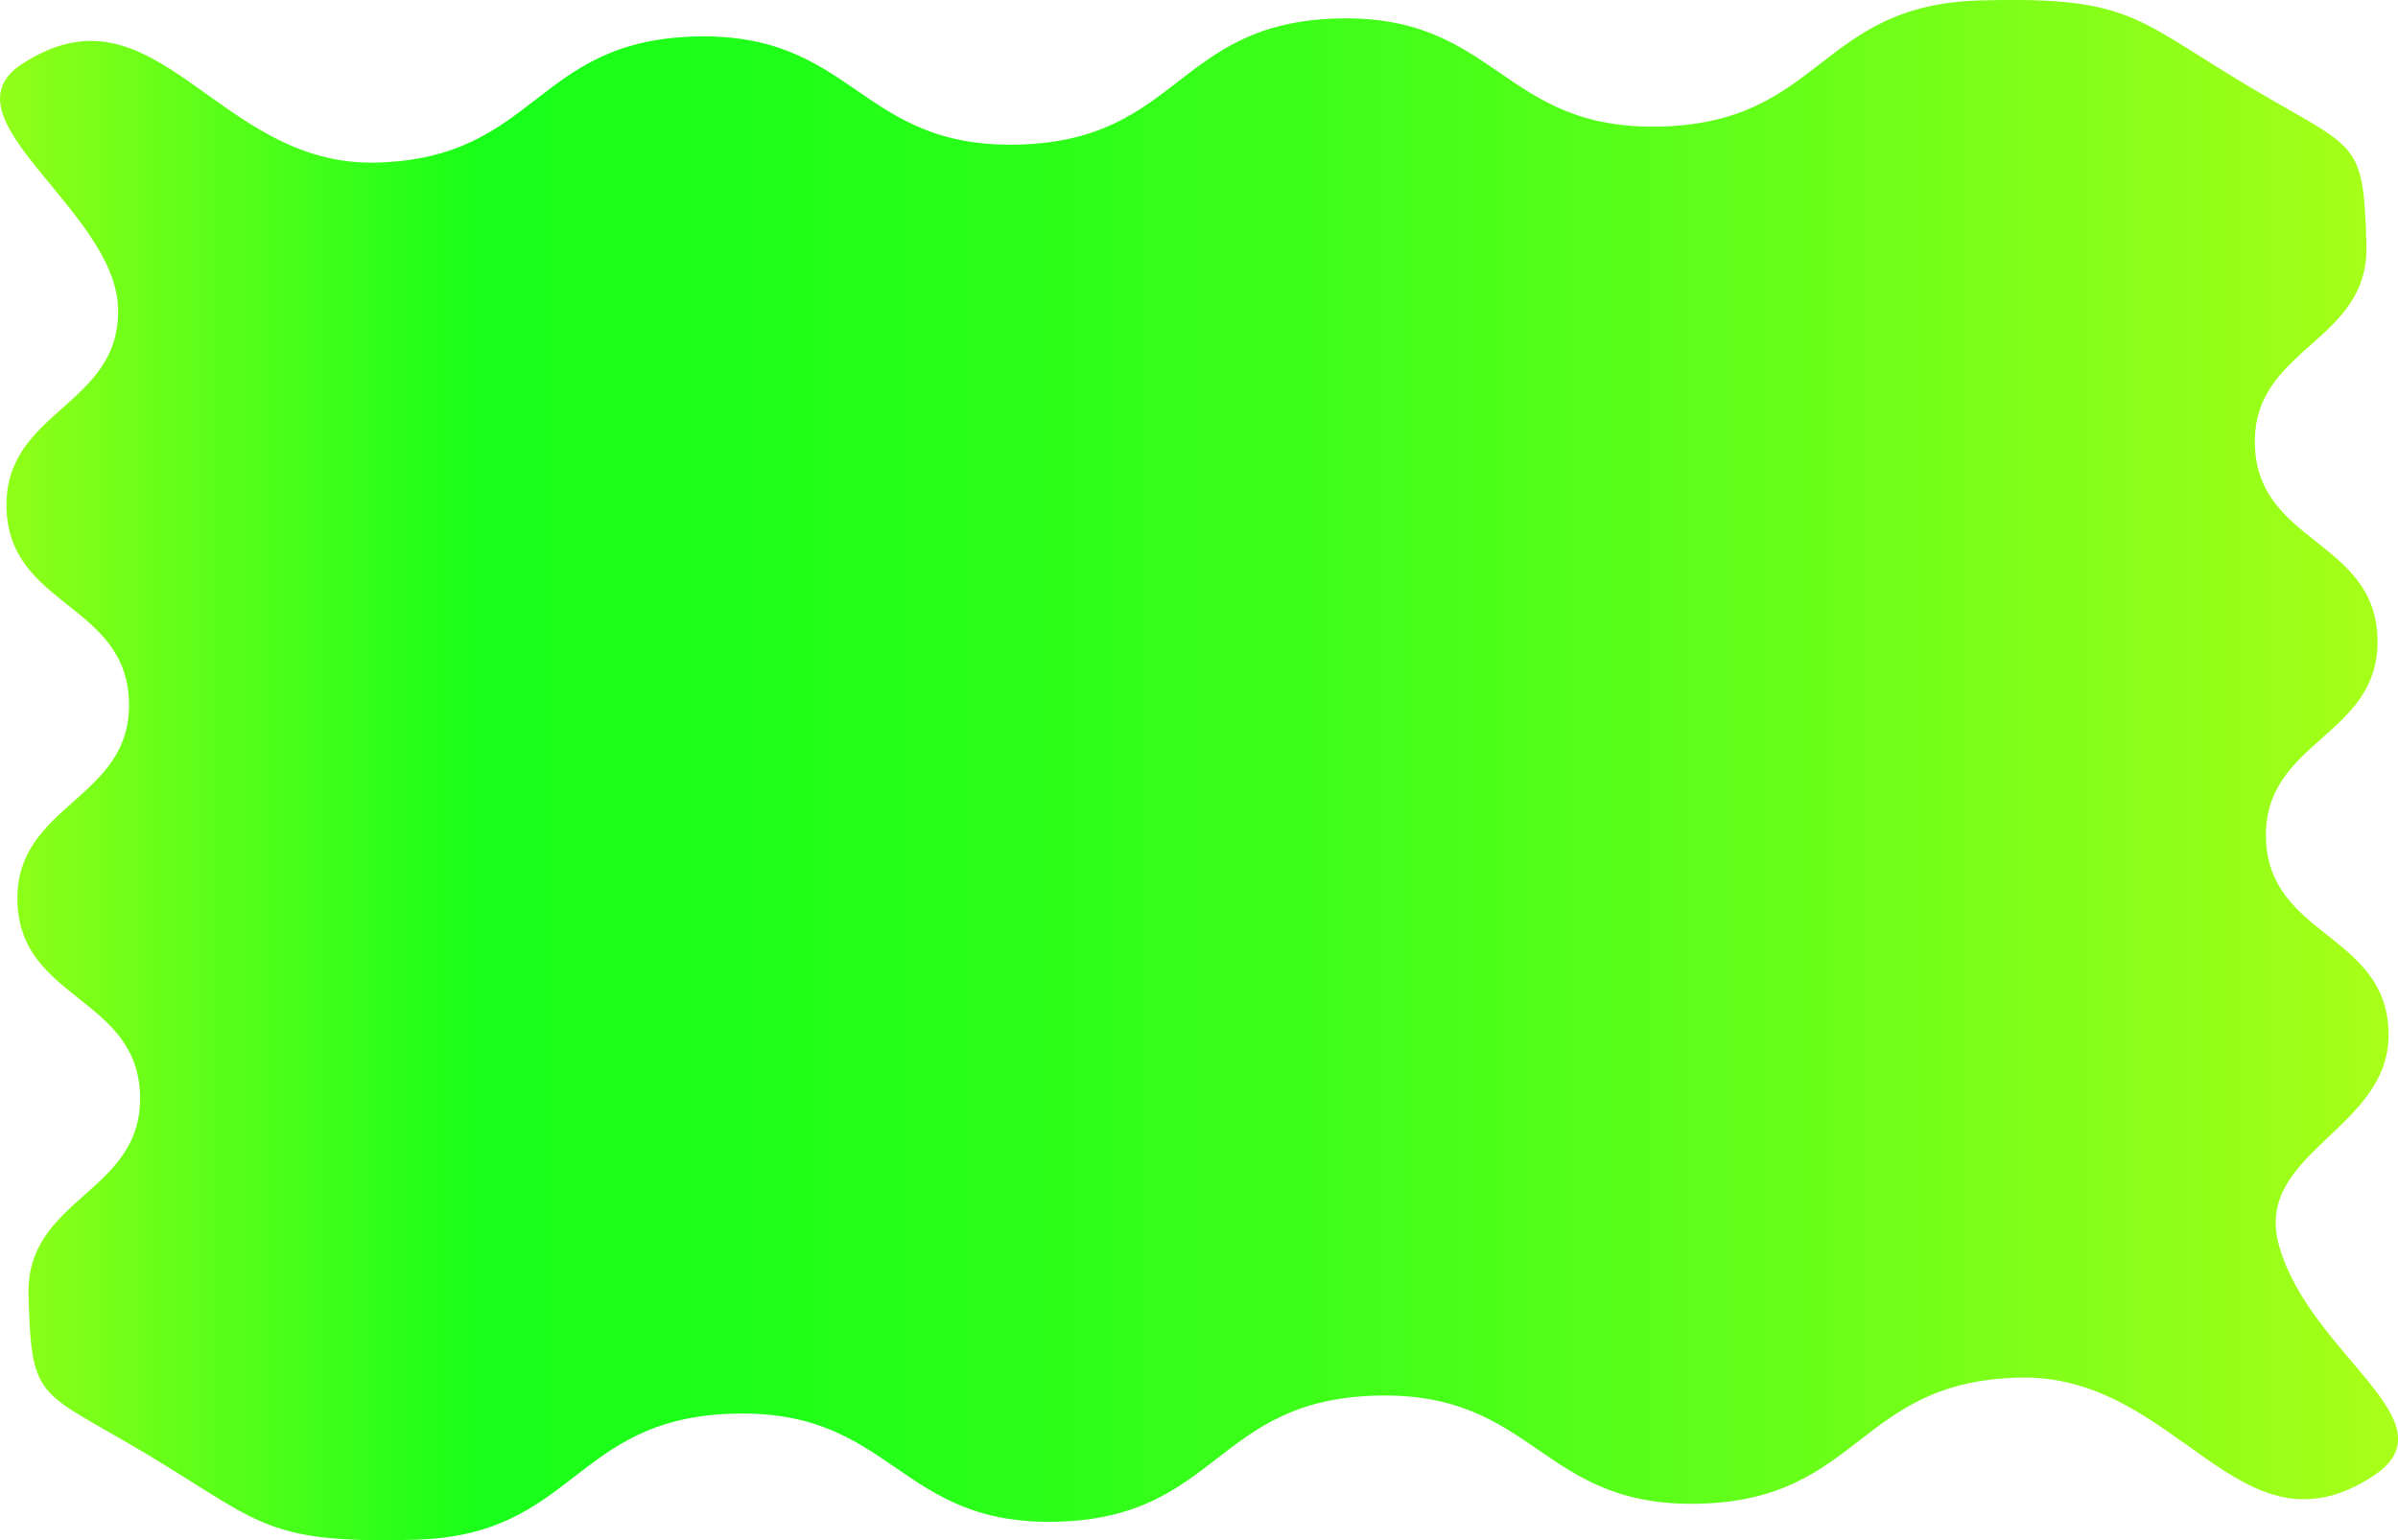 <?xml version="1.0" encoding="UTF-8"?>
<svg id="_レイヤー_2" data-name="レイヤー_2" xmlns="http://www.w3.org/2000/svg" xmlns:xlink="http://www.w3.org/1999/xlink" viewBox="0 0 368.48 236.75">
  <defs>
    <style>
      .cls-1 {
        opacity: .9;
      }

      .cls-2 {
        fill: url(#_名称未設定グラデーション_99);
      }
    </style>
    <linearGradient id="_名称未設定グラデーション_99" data-name="名称未設定グラデーション 99" x1="0" y1="118.37" x2="368.48" y2="118.37" gradientUnits="userSpaceOnUse">
      <stop offset="0" stop-color="#86ff00"/>
      <stop offset=".17" stop-color="#12ff00"/>
      <stop offset=".2" stop-color="lime"/>
      <stop offset=".3" stop-color="#05ff00"/>
      <stop offset=".44" stop-color="#16ff00"/>
      <stop offset=".59" stop-color="#31ff00"/>
      <stop offset=".75" stop-color="#57ff00"/>
      <stop offset=".92" stop-color="#86ff00"/>
      <stop offset="1" stop-color="#a0ff00"/>
    </linearGradient>
  </defs>
  <g id="_レイヤー_1-2" data-name="レイヤー_1">
    <g class="cls-1">
      <path class="cls-2" d="M364.63,226.9c-20.68,13.48-29.84-15.84-54.52-15.15-24.68.69-24.17,18.69-48.85,19.38-24.68.69-25.18-17.3-49.86-16.61-24.68.69-24.17,18.69-48.85,19.38-24.68.69-25.18-17.3-49.86-16.61-24.68.69-24.17,18.69-48.85,19.38-24.68.69-23.72-3.11-45.13-15.41-13.11-7.53-13.9-7.06-14.33-22.18-.42-15.12,17.57-15.62,17.14-30.74s-18.42-14.61-18.84-29.73,17.57-15.62,17.14-30.74S1.42,93.24,1,78.12s17.57-15.63,17.14-30.75S-9.29,18.11,3.38,9.84c20.68-13.48,29.84,15.84,54.52,15.15,24.68-.69,24.17-18.69,48.85-19.38,24.68-.69,25.18,17.3,49.86,16.61,24.68-.69,24.17-18.69,48.85-19.38,24.68-.69,25.18,17.3,49.86,16.61,24.68-.69,24.17-18.69,48.85-19.38,24.68-.69,23.72,3.11,45.13,15.41,13.11,7.53,13.9,7.06,14.33,22.18s-17.57,15.62-17.14,30.74c.42,15.12,18.42,14.61,18.84,29.73s-17.57,15.62-17.14,30.74,18.42,14.61,18.84,29.73c.42,15.12-20.97,18.44-16.8,32.98,4.83,16.84,27.09,27.04,14.42,35.3Z"/>
    </g>
  </g>
</svg>